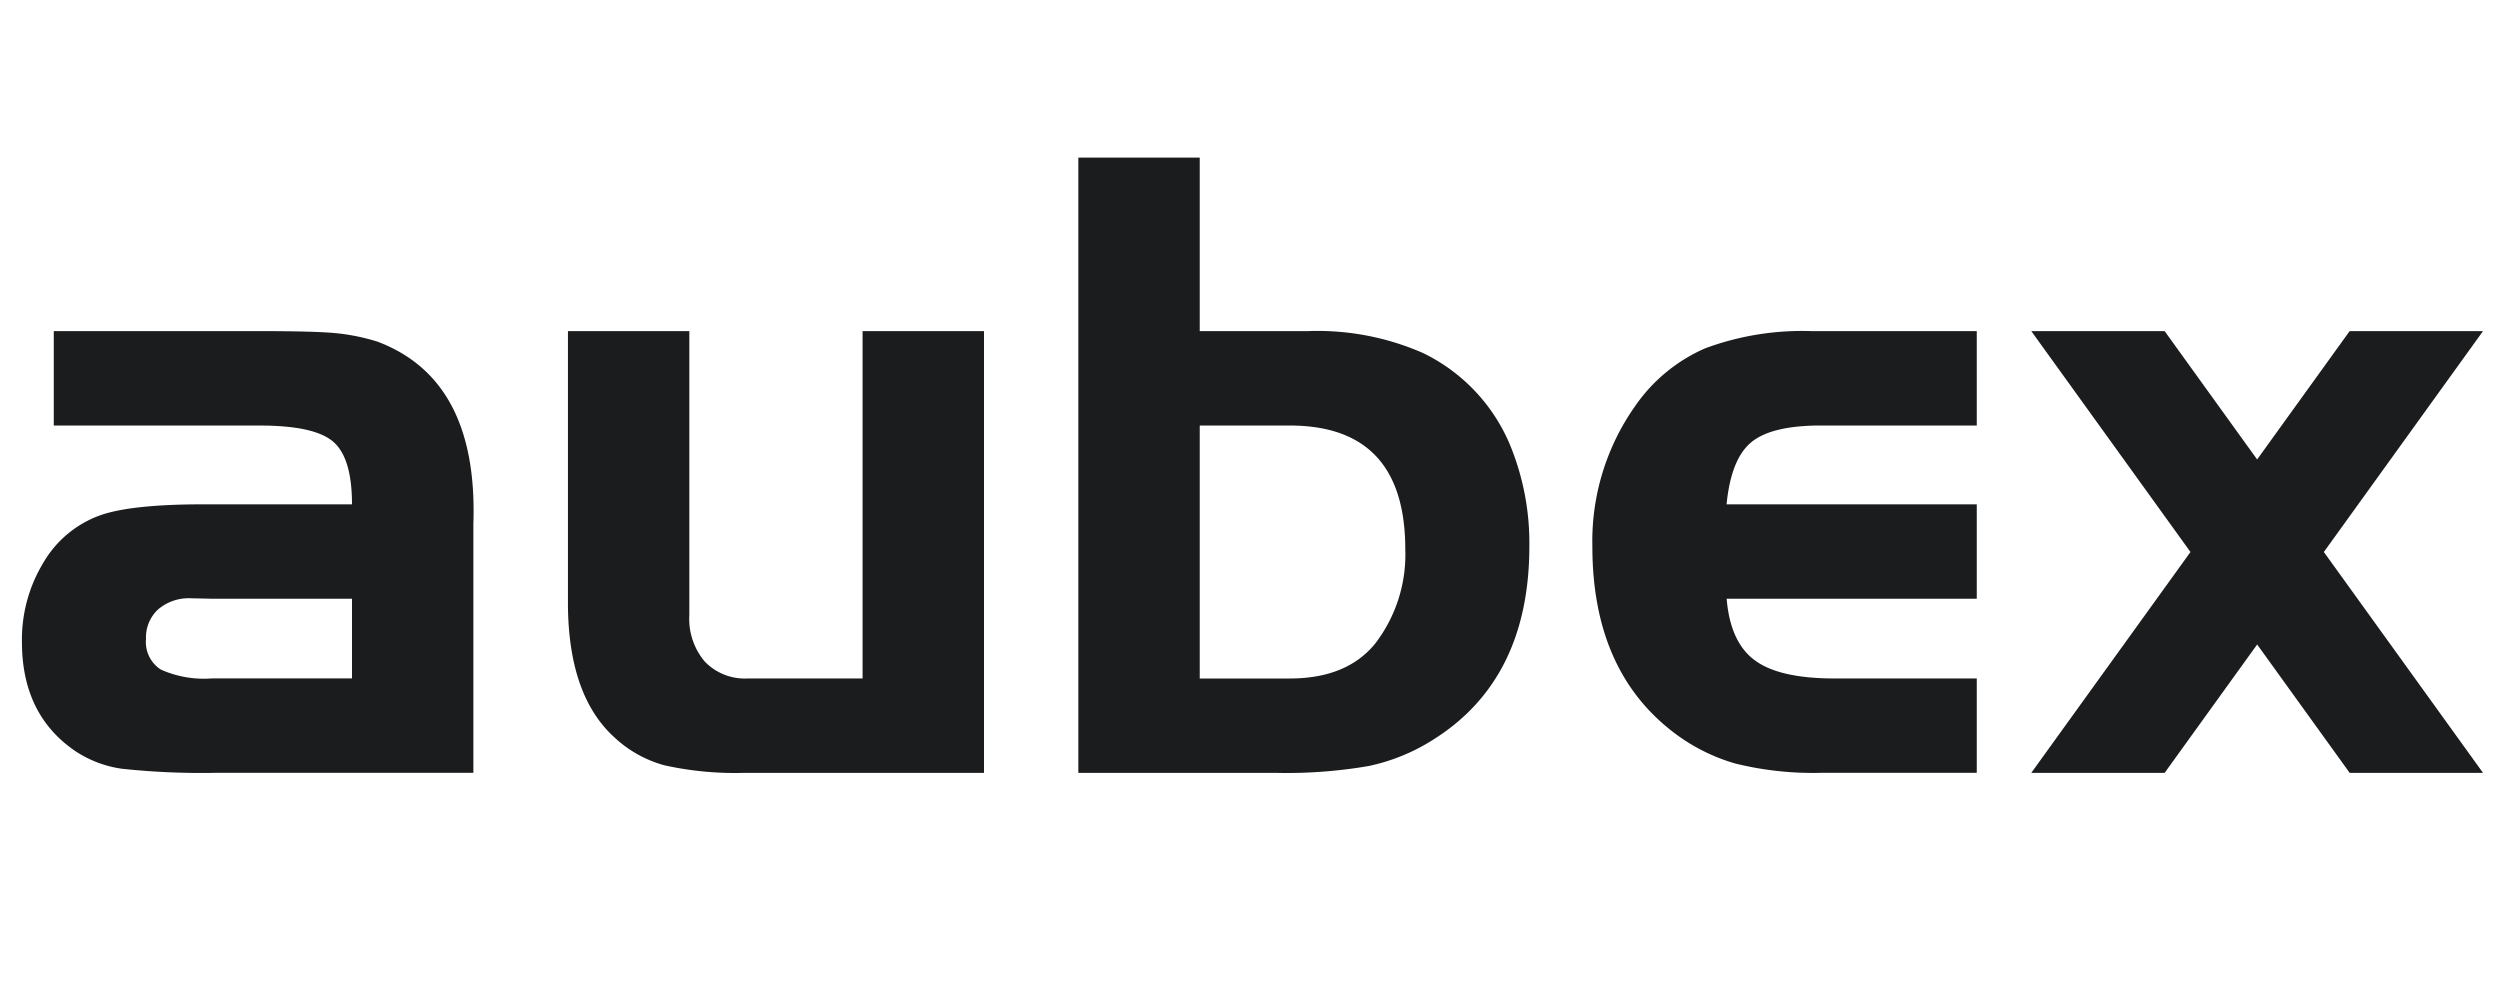 <svg id="Ebene_1" data-name="Ebene 1" xmlns="http://www.w3.org/2000/svg" viewBox="0 0 2500 1000"><defs><style>.cls-1{fill:#1b1c1e;}</style></defs><g id="Gruppe_312" data-name="Gruppe 312"><g id="Gruppe_182" data-name="Gruppe 182"><path id="Pfad_253" data-name="Pfad 253" class="cls-1" d="M352,504.36q0-46.53-18.84-62.7t-73.75-16.11H53.78V331.12H259.36q54.93,0,76,2a207,207,0,0,1,42.31,8.59q100.58,38.12,95.7,182.09v249H217.24a750.3,750.3,0,0,1-95-4,112.77,112.77,0,0,1-46.3-17.29q-54-36.33-54-109.43a148.29,148.29,0,0,1,21.48-79.5,108.11,108.11,0,0,1,56.49-47.18q31-11.05,103.23-11.07Zm0,94.36H211.5l-20.41-.44a47.26,47.26,0,0,0-32.93,11.08A38.12,38.12,0,0,0,146,639a32.68,32.68,0,0,0,14.84,30.57,105.17,105.17,0,0,0,50.73,8.86H352Z"/><path id="Pfad_254" data-name="Pfad 254" class="cls-1" d="M862.58,678.47V331.12H984V772.85H744.72a325.93,325.93,0,0,1-80.19-7.52,119.06,119.06,0,0,1-50.08-27.93Q568,695.31,567.94,602.72V331.12H689.33v284a66,66,0,0,0,15.51,46.51,55.44,55.44,0,0,0,43,16.83Z"/><path id="Pfad_255" data-name="Pfad 255" class="cls-1" d="M1199.74,331.12H1307.4a262.82,262.82,0,0,1,115.18,21.71,178.63,178.63,0,0,1,87.29,91.71A257.89,257.89,0,0,1,1529.36,546q0,134.28-97.46,194.49A195,195,0,0,1,1368.75,766a481.84,481.84,0,0,1-92.82,6.87H1078.34V157.57h121.4Zm0,94.38v253h89.93q57.6,0,85.94-35.46a146.38,146.38,0,0,0,29.69-93.46q0-124.05-115.65-124.05Z"/><path id="Pfad_256" data-name="Pfad 256" class="cls-1" d="M1976.77,504.36v94.36h-250.1q3.54,43.42,28.14,61.59t79.49,18.15h142.47v94.37H1821a324.9,324.9,0,0,1-85.74-9.31,186.79,186.79,0,0,1-62.69-31.9q-80.2-62-80.2-185.19a234.17,234.17,0,0,1,42.53-140,165.49,165.49,0,0,1,70-58,278.52,278.52,0,0,1,107.21-17.29h164.65V425.5H1821q-49.63,0-69.83,16.83t-24.59,62Z"/><path id="Pfad_257" data-name="Pfad 257" class="cls-1" d="M2483,331.12H2349.63l-92.5,128.35-92.49-128.35H2031.29L2190.47,552,2031.29,772.84h133.35l92.51-128.36,92.5,128.36H2483L2323.85,552Z"/></g></g></svg>